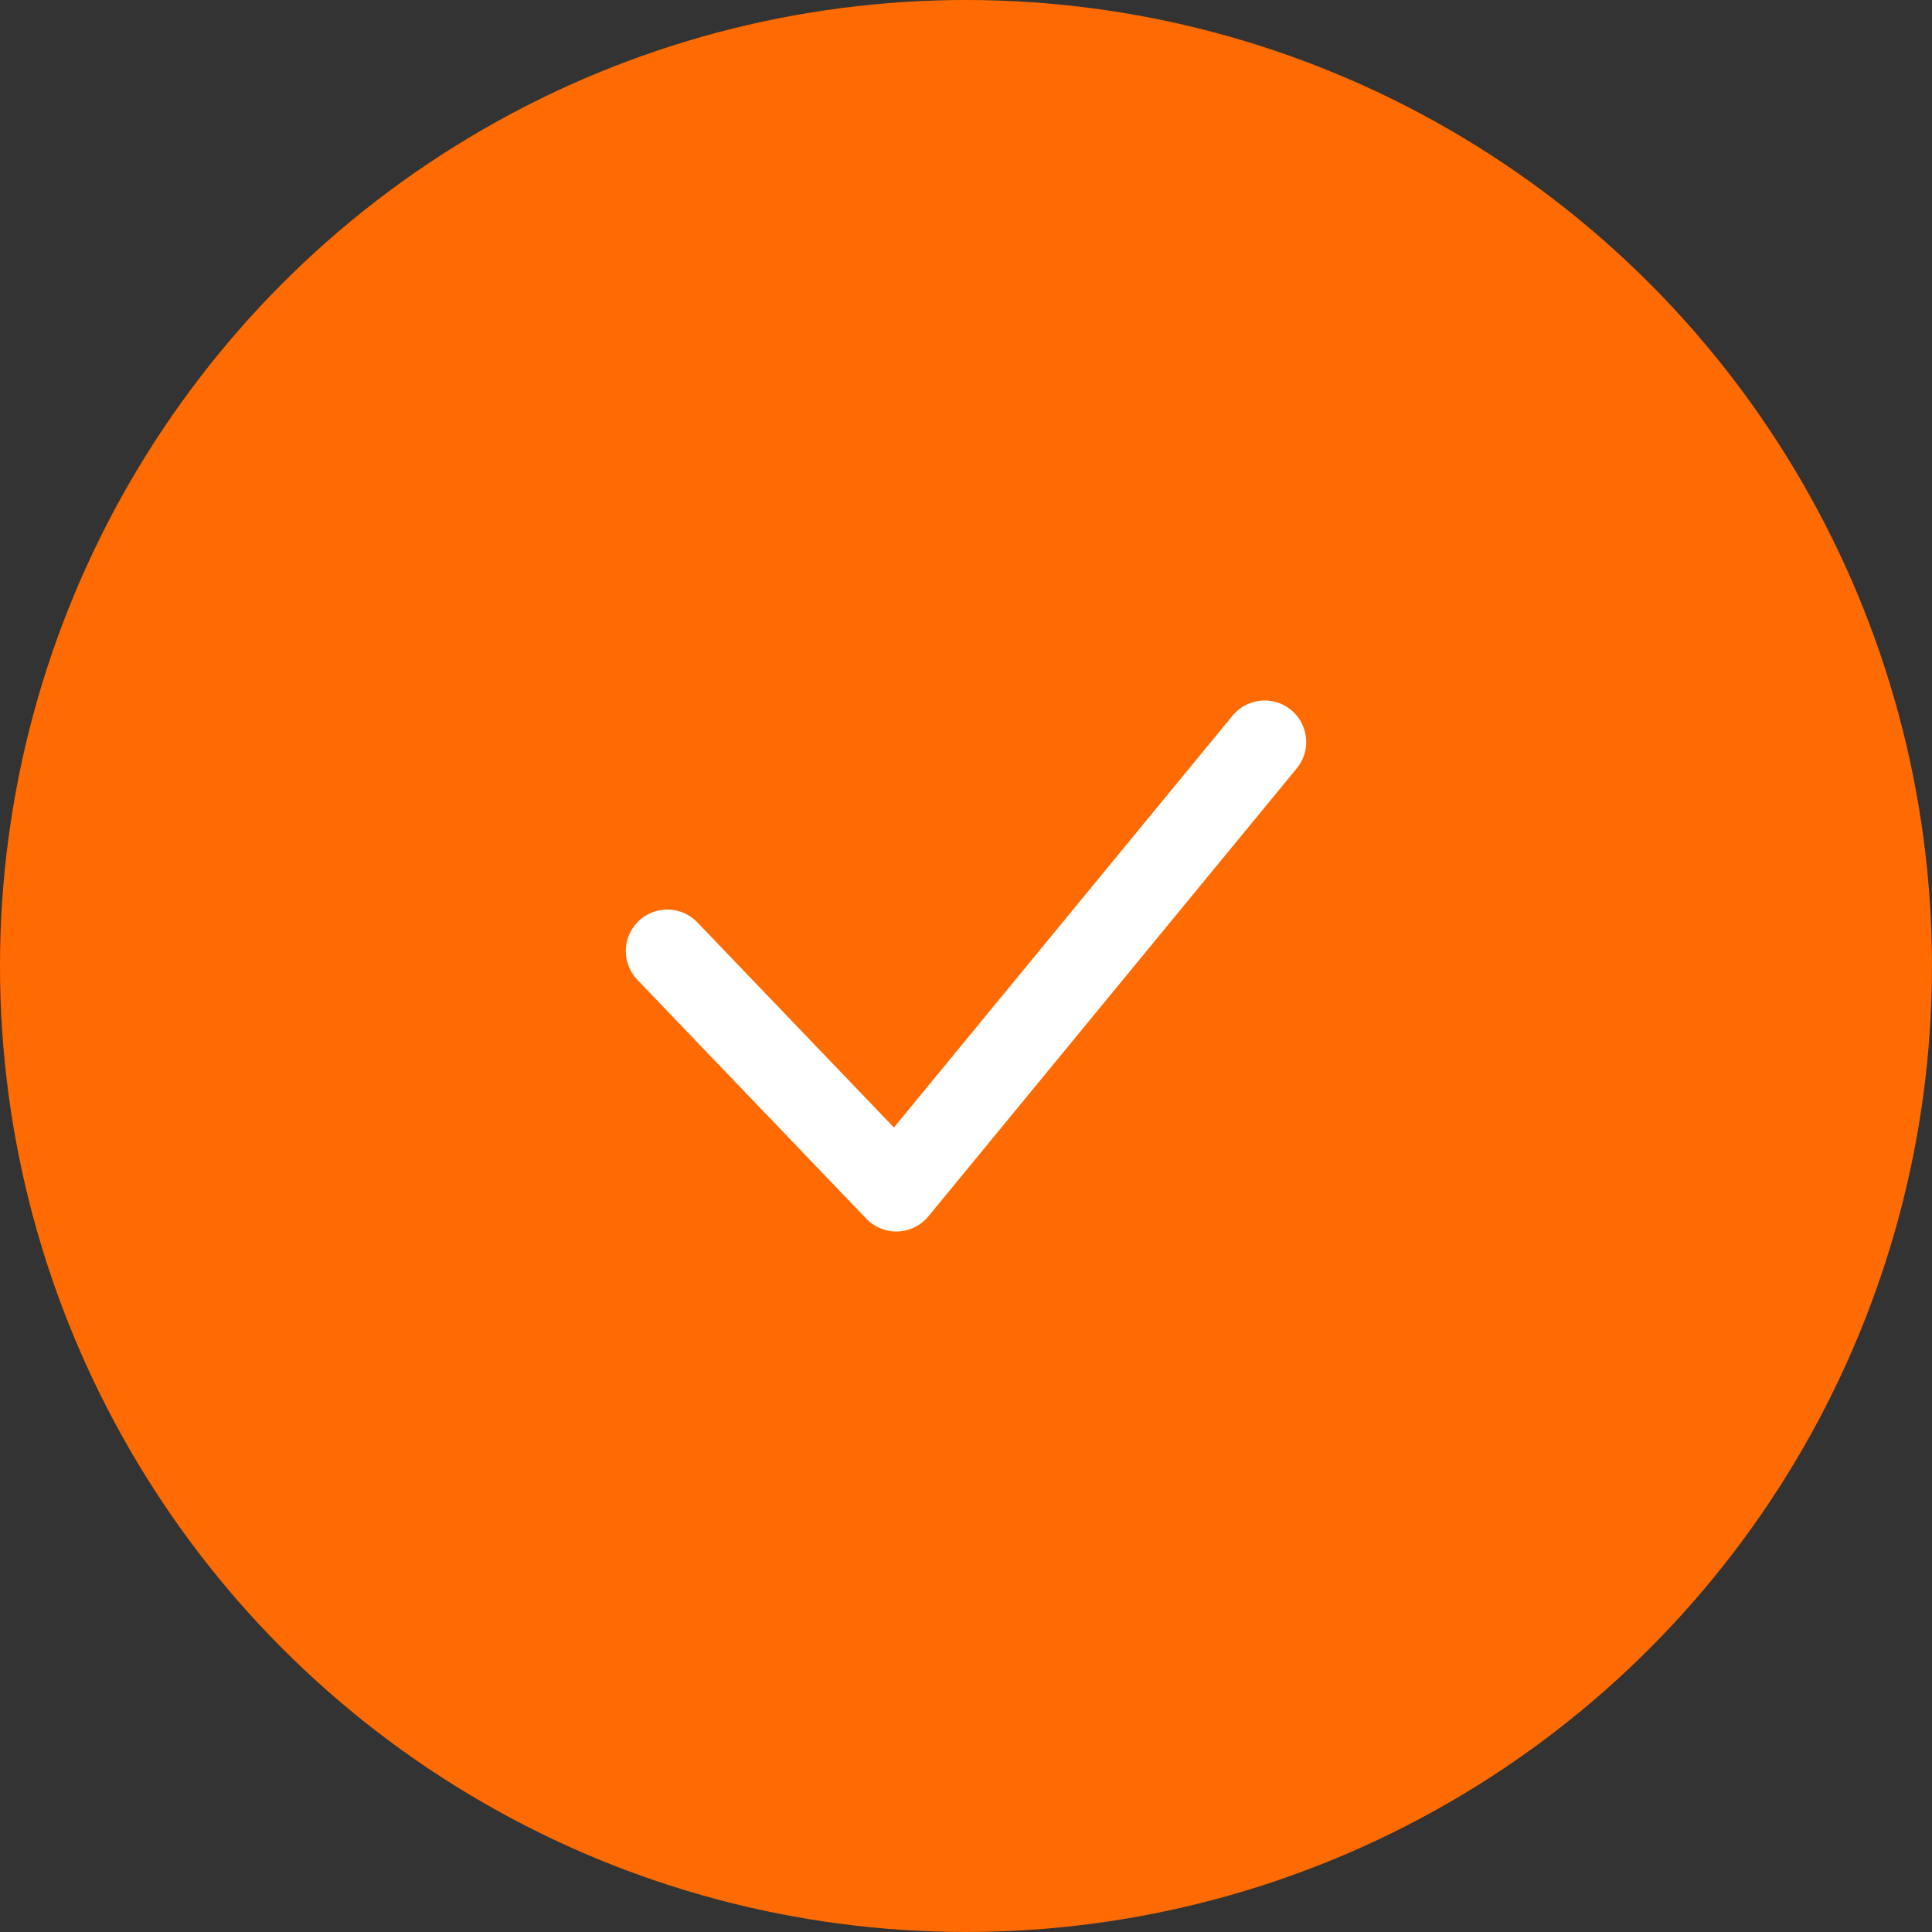 <?xml version="1.0" encoding="UTF-8"?><svg id="Layer_1" xmlns="http://www.w3.org/2000/svg" viewBox="0 0 98.925 98.925"><rect x="0" y="0" width="98.925" height="98.925" fill="#333333" stroke="none"/><defs><style>.cls-1{fill:none;stroke:#fff;stroke-linecap:round;stroke-linejoin:round;stroke-width:4.252px;}.cls-2{fill:#ff6b00;}</style></defs><circle class="cls-2" cx="49.462" cy="49.462" r="49.462"/><polyline class="cls-1" points="34.17 48.698 45.894 60.931 64.755 37.993"/></svg>